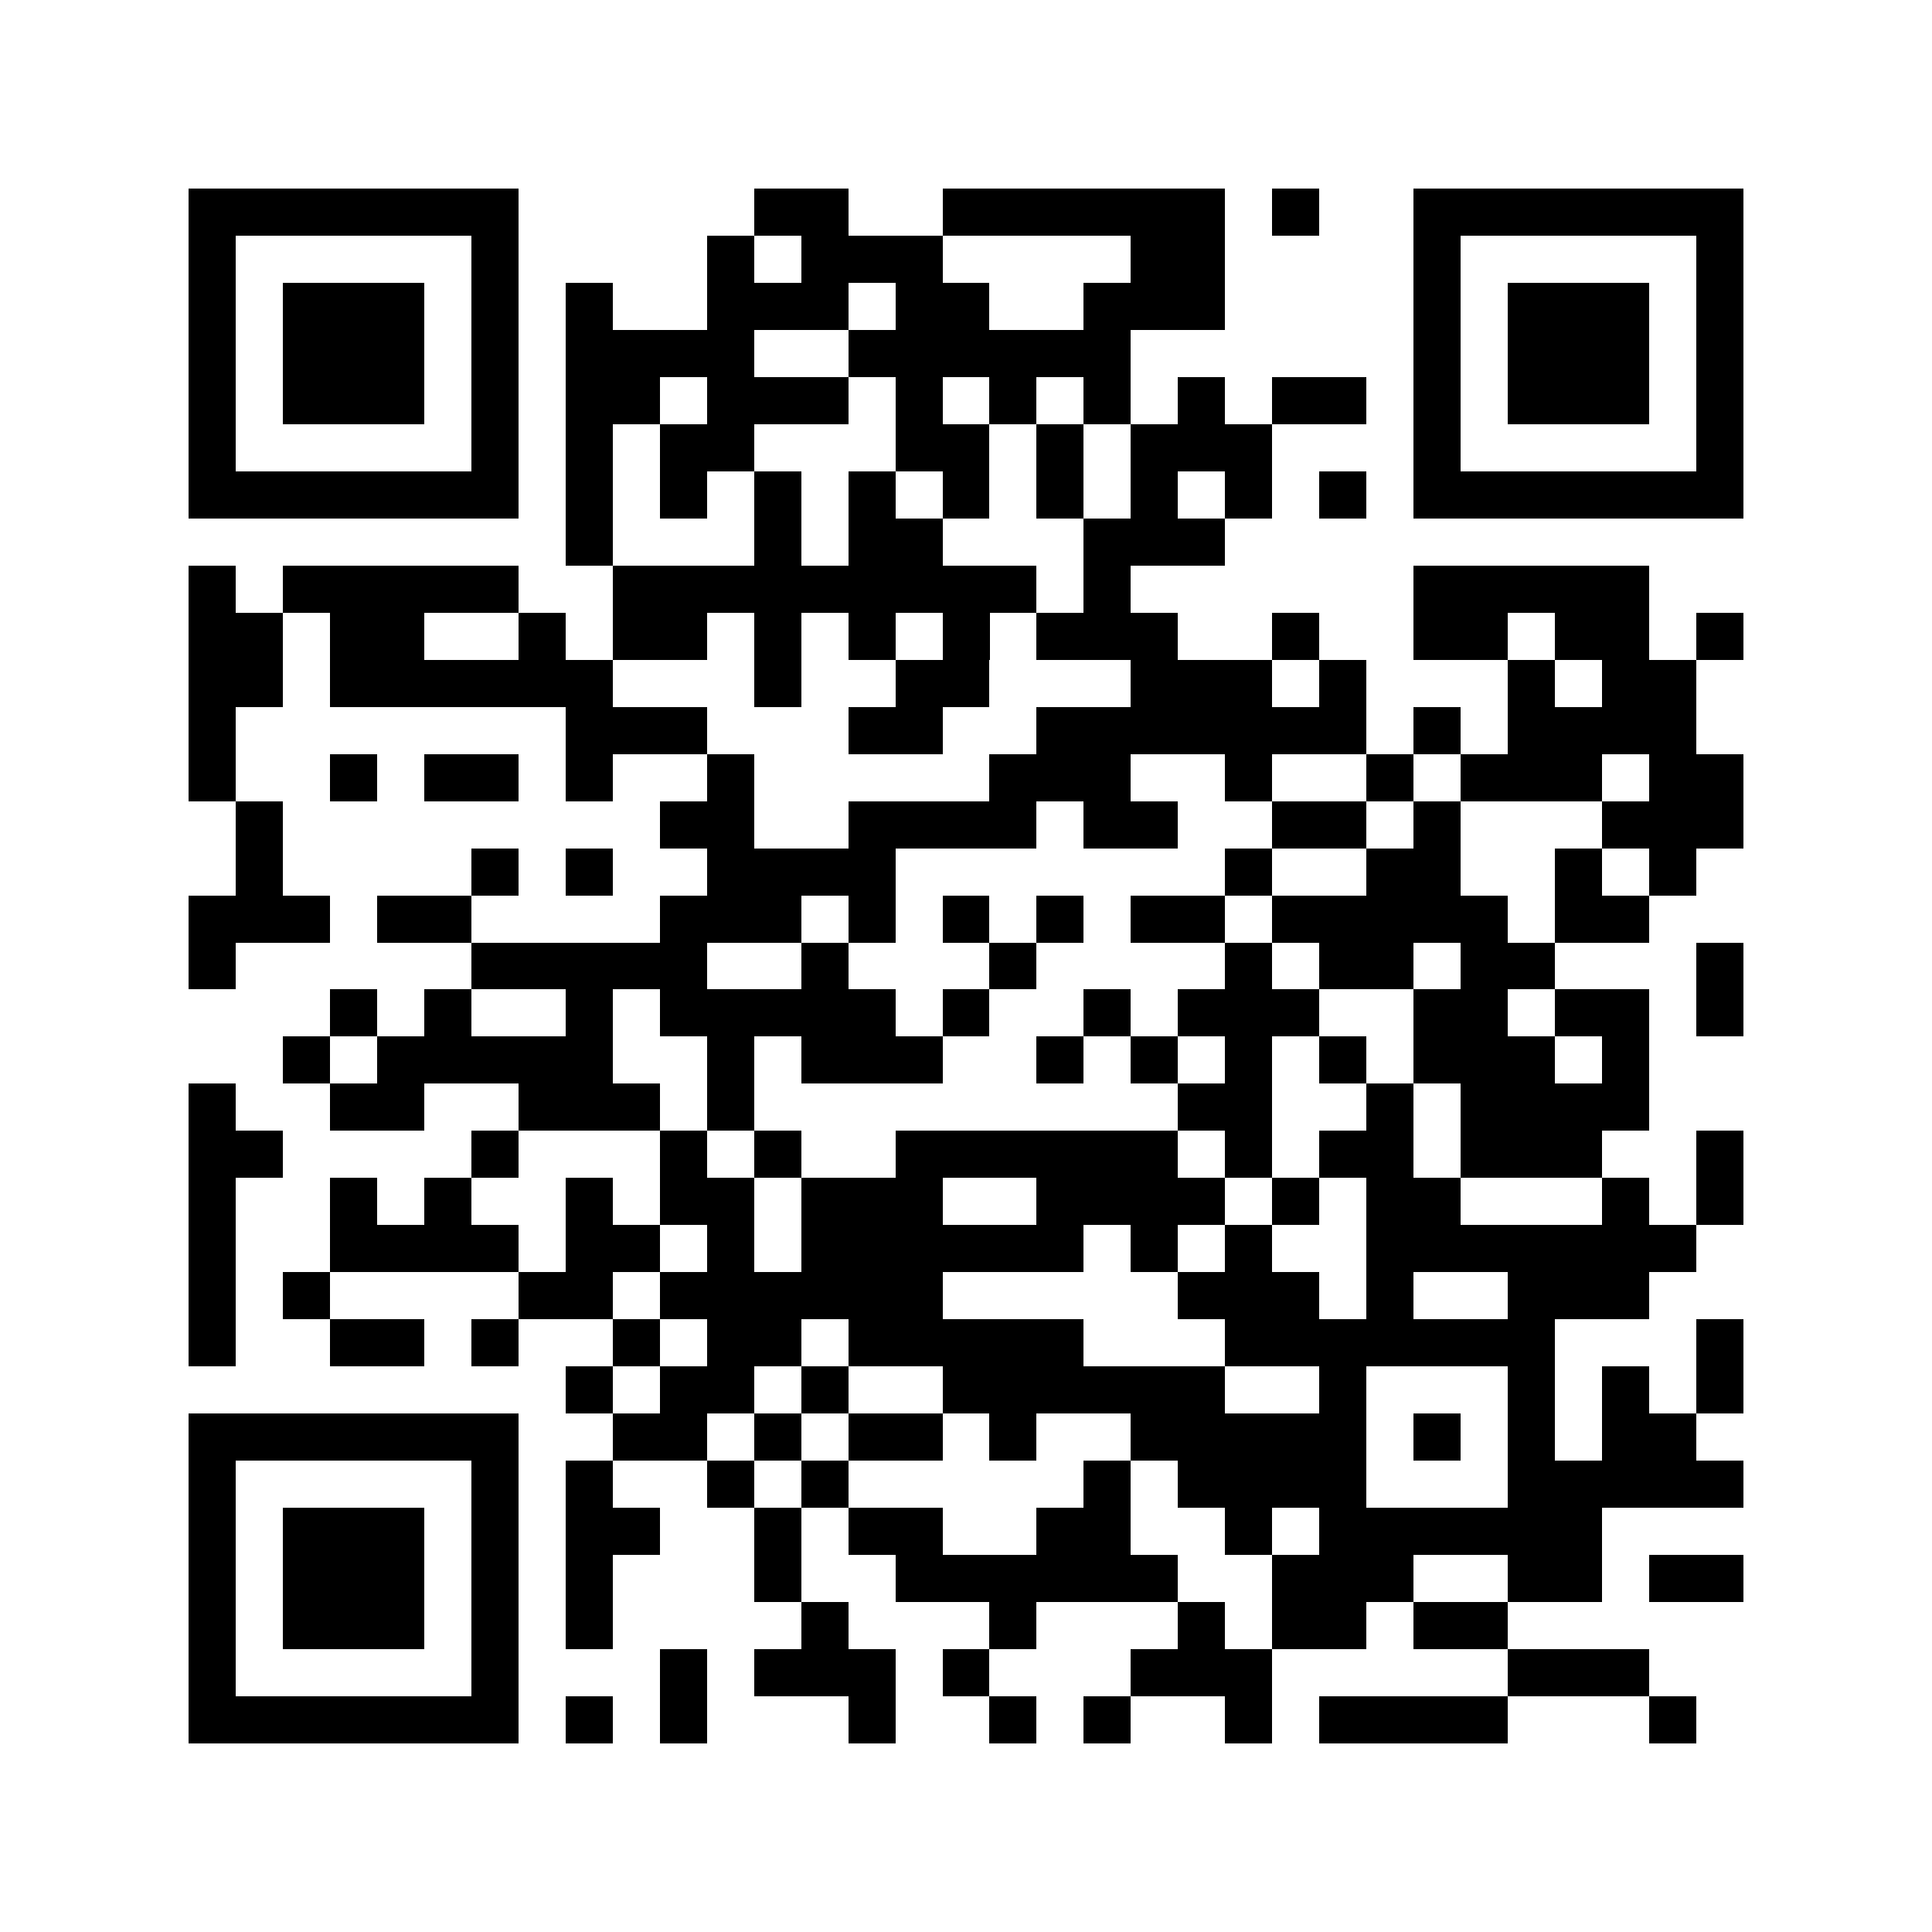 <svg xmlns="http://www.w3.org/2000/svg" width="150" height="150" viewBox="0 0 41 41" shape-rendering="crispEdges"><path fill="#ffffff" d="M0 0h41v41H0z"/><path stroke="#000000" d="M4 4.5h7m5 0h2m2 0h6m1 0h1m2 0h7M4 5.5h1m5 0h1m4 0h1m1 0h3m4 0h2m4 0h1m5 0h1M4 6.5h1m1 0h3m1 0h1m1 0h1m2 0h3m1 0h2m2 0h3m4 0h1m1 0h3m1 0h1M4 7.5h1m1 0h3m1 0h1m1 0h4m2 0h6m6 0h1m1 0h3m1 0h1M4 8.5h1m1 0h3m1 0h1m1 0h2m1 0h3m1 0h1m1 0h1m1 0h1m1 0h1m1 0h2m1 0h1m1 0h3m1 0h1M4 9.5h1m5 0h1m1 0h1m1 0h2m3 0h2m1 0h1m1 0h3m3 0h1m5 0h1M4 10.5h7m1 0h1m1 0h1m1 0h1m1 0h1m1 0h1m1 0h1m1 0h1m1 0h1m1 0h1m1 0h7M12 11.5h1m3 0h1m1 0h2m3 0h3M4 12.5h1m1 0h5m2 0h9m1 0h1m6 0h5M4 13.5h2m1 0h2m2 0h1m1 0h2m1 0h1m1 0h1m1 0h1m1 0h3m2 0h1m2 0h2m1 0h2m1 0h1M4 14.5h2m1 0h6m3 0h1m2 0h2m3 0h3m1 0h1m3 0h1m1 0h2M4 15.5h1m7 0h3m3 0h2m2 0h7m1 0h1m1 0h4M4 16.5h1m2 0h1m1 0h2m1 0h1m2 0h1m5 0h3m2 0h1m2 0h1m1 0h3m1 0h2M5 17.5h1m8 0h2m2 0h4m1 0h2m2 0h2m1 0h1m3 0h3M5 18.5h1m4 0h1m1 0h1m2 0h4m7 0h1m2 0h2m2 0h1m1 0h1M4 19.5h3m1 0h2m4 0h3m1 0h1m1 0h1m1 0h1m1 0h2m1 0h5m1 0h2M4 20.5h1m5 0h5m2 0h1m3 0h1m4 0h1m1 0h2m1 0h2m3 0h1M7 21.5h1m1 0h1m2 0h1m1 0h5m1 0h1m2 0h1m1 0h3m2 0h2m1 0h2m1 0h1M6 22.5h1m1 0h5m2 0h1m1 0h3m2 0h1m1 0h1m1 0h1m1 0h1m1 0h3m1 0h1M4 23.5h1m2 0h2m2 0h3m1 0h1m9 0h2m2 0h1m1 0h4M4 24.5h2m4 0h1m3 0h1m1 0h1m2 0h6m1 0h1m1 0h2m1 0h3m2 0h1M4 25.5h1m2 0h1m1 0h1m2 0h1m1 0h2m1 0h3m2 0h4m1 0h1m1 0h2m3 0h1m1 0h1M4 26.5h1m2 0h4m1 0h2m1 0h1m1 0h6m1 0h1m1 0h1m2 0h7M4 27.5h1m1 0h1m4 0h2m1 0h6m5 0h3m1 0h1m2 0h3M4 28.5h1m2 0h2m1 0h1m2 0h1m1 0h2m1 0h5m3 0h7m3 0h1M12 29.5h1m1 0h2m1 0h1m2 0h6m2 0h1m3 0h1m1 0h1m1 0h1M4 30.5h7m2 0h2m1 0h1m1 0h2m1 0h1m2 0h5m1 0h1m1 0h1m1 0h2M4 31.5h1m5 0h1m1 0h1m2 0h1m1 0h1m5 0h1m1 0h4m3 0h5M4 32.5h1m1 0h3m1 0h1m1 0h2m2 0h1m1 0h2m2 0h2m2 0h1m1 0h6M4 33.5h1m1 0h3m1 0h1m1 0h1m3 0h1m2 0h6m2 0h3m2 0h2m1 0h2M4 34.5h1m1 0h3m1 0h1m1 0h1m4 0h1m3 0h1m3 0h1m1 0h2m1 0h2M4 35.5h1m5 0h1m3 0h1m1 0h3m1 0h1m3 0h3m5 0h3M4 36.5h7m1 0h1m1 0h1m3 0h1m2 0h1m1 0h1m2 0h1m1 0h4m3 0h1"/></svg>

